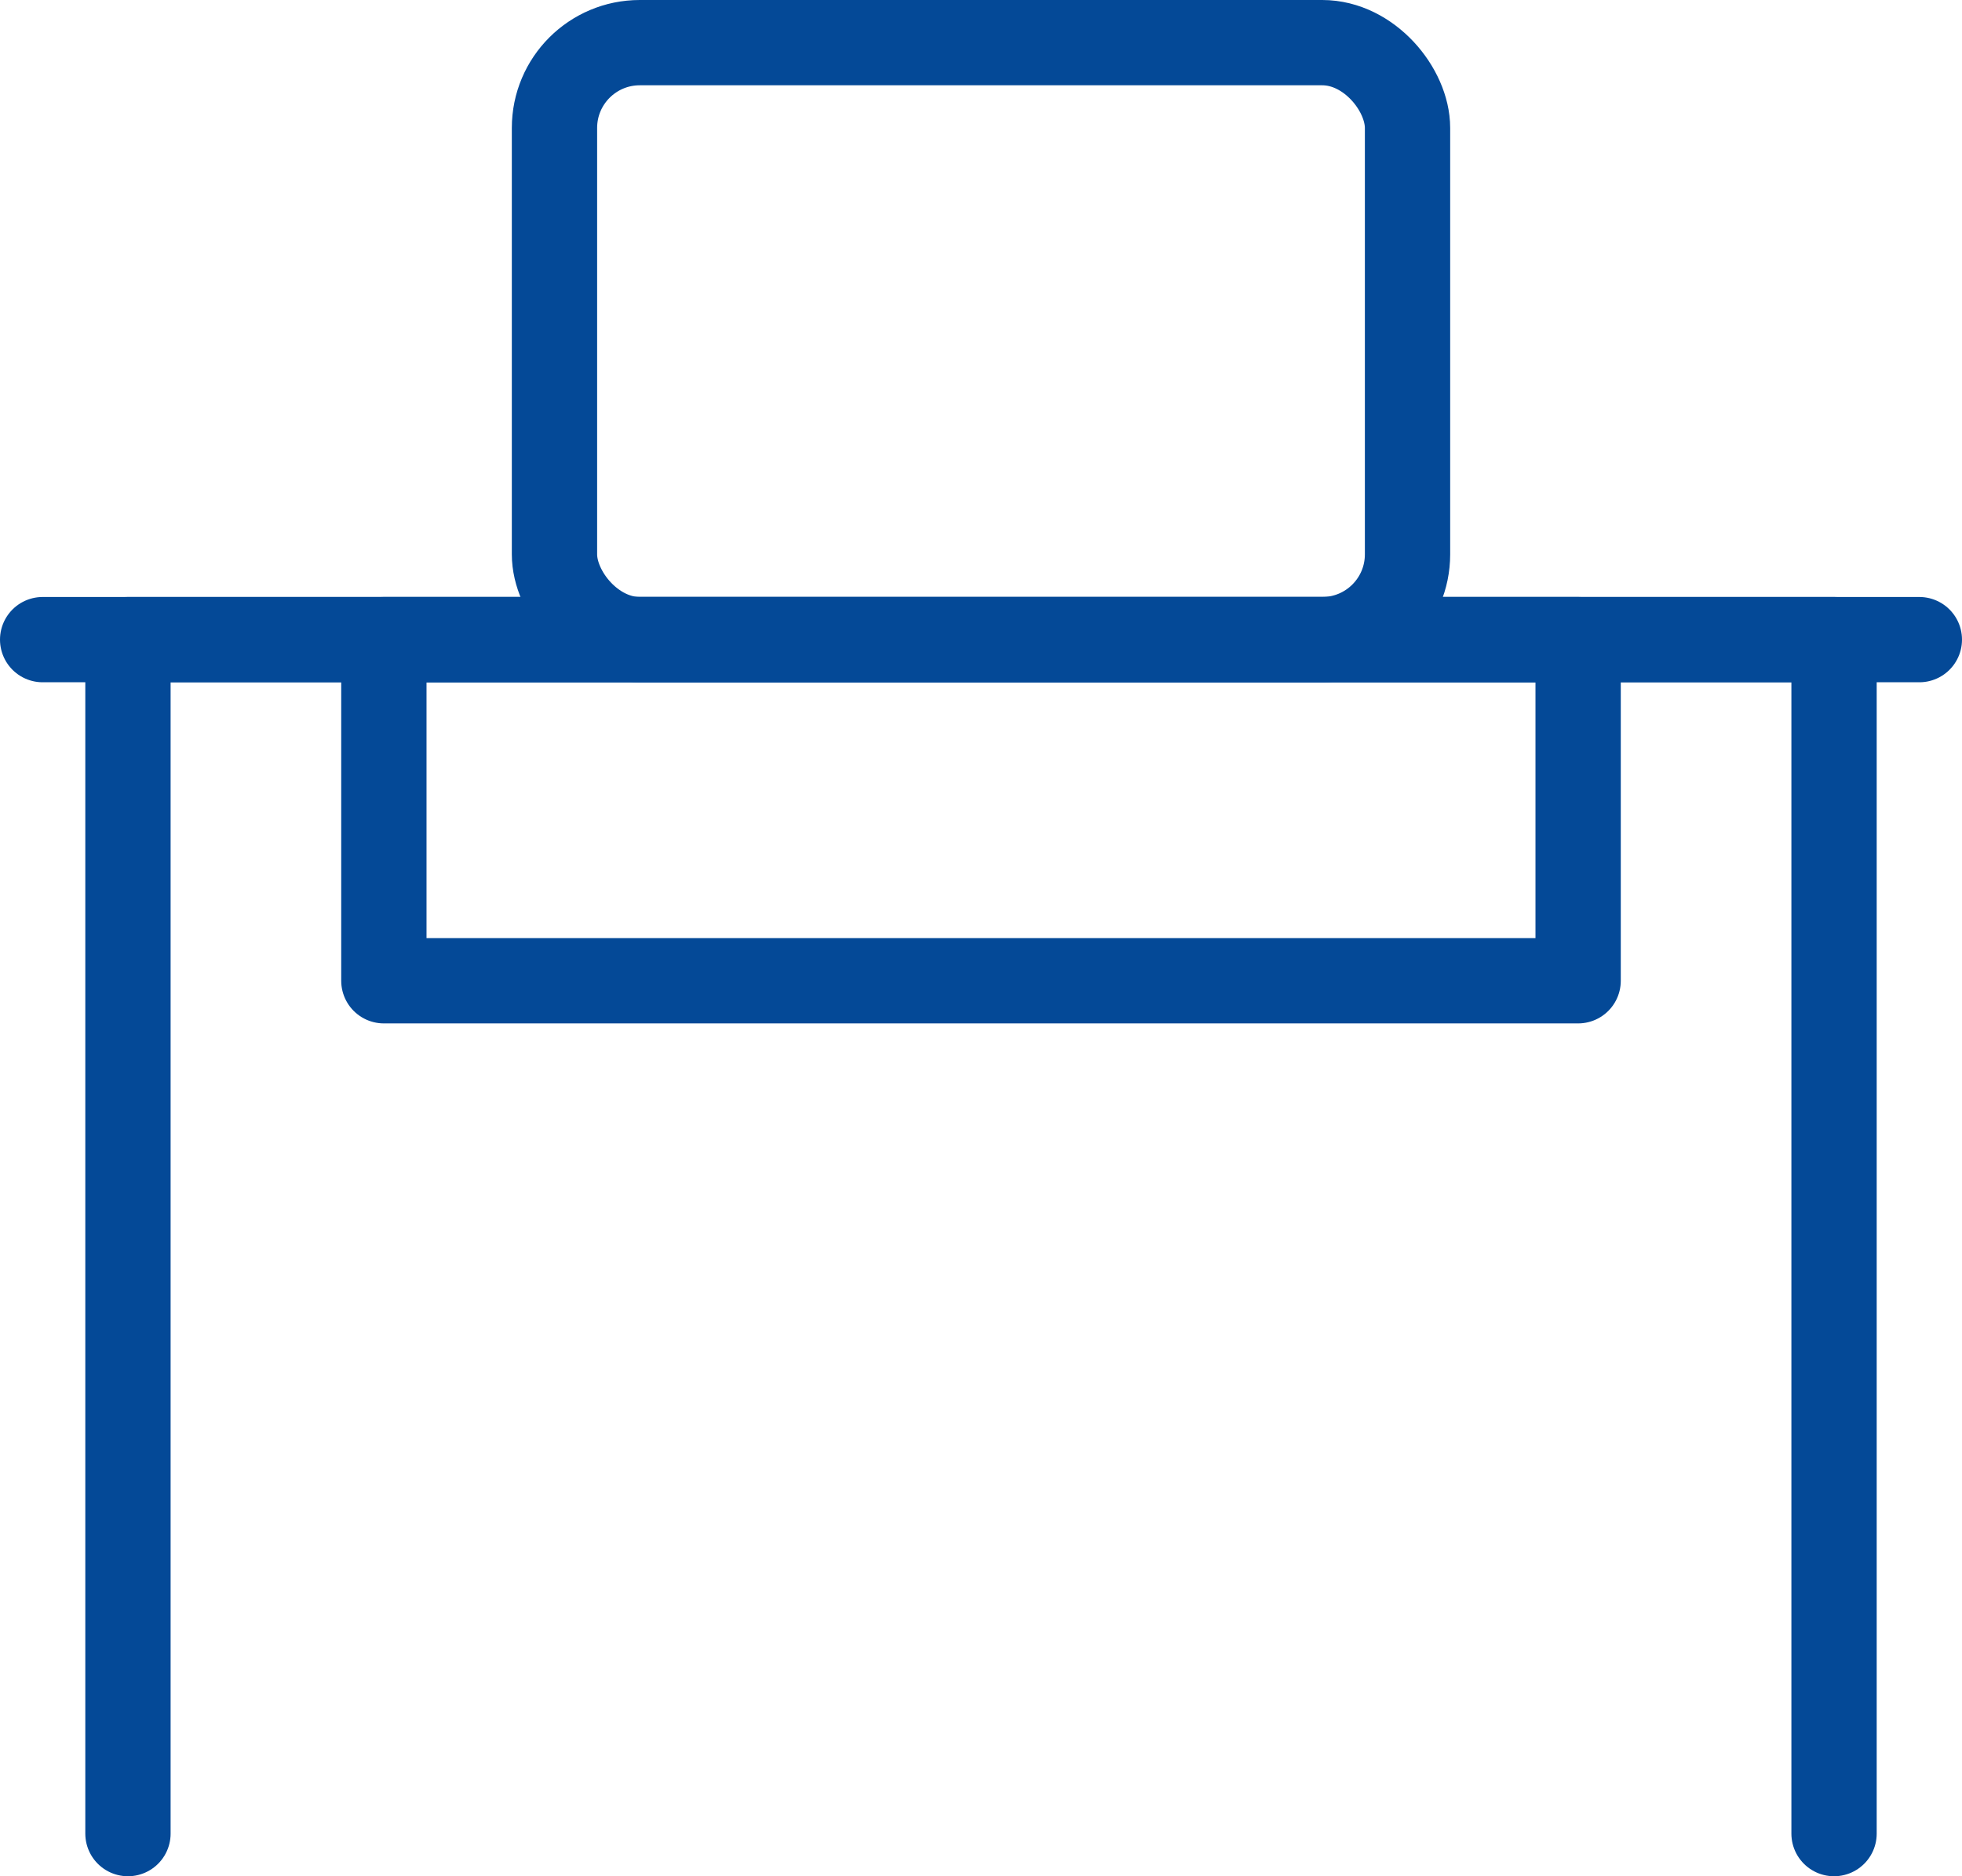 <?xml version="1.0" encoding="UTF-8"?>
<svg xmlns="http://www.w3.org/2000/svg" width="23" height="22" viewBox="0 0 23 22">
  <defs>
    <style>
            .cls-1{fill:none;stroke:#044997;stroke-linecap:round;stroke-linejoin:round}
        </style>
  </defs>
  <g id="Group_765" data-name="Group 765" transform="translate(-54.006 -527.889)">
    <path id="Path_575" d="M55.506 549.389v-14h20v14" class="cls-1" data-name="Path 575"></path>
    <path id="Rectangle_365" d="M0 0h14v4H0z" class="cls-1" data-name="Rectangle 365" transform="translate(58.506 535.389)"></path>
    <rect id="Rectangle_366" width="10" height="7" class="cls-1" data-name="Rectangle 366" rx="1" transform="translate(60.506 528.389)"></rect>
    <path id="Line_101" d="M0 0h22" class="cls-1" data-name="Line 101" transform="translate(54.506 535.389)"></path>
  </g>
</svg>
